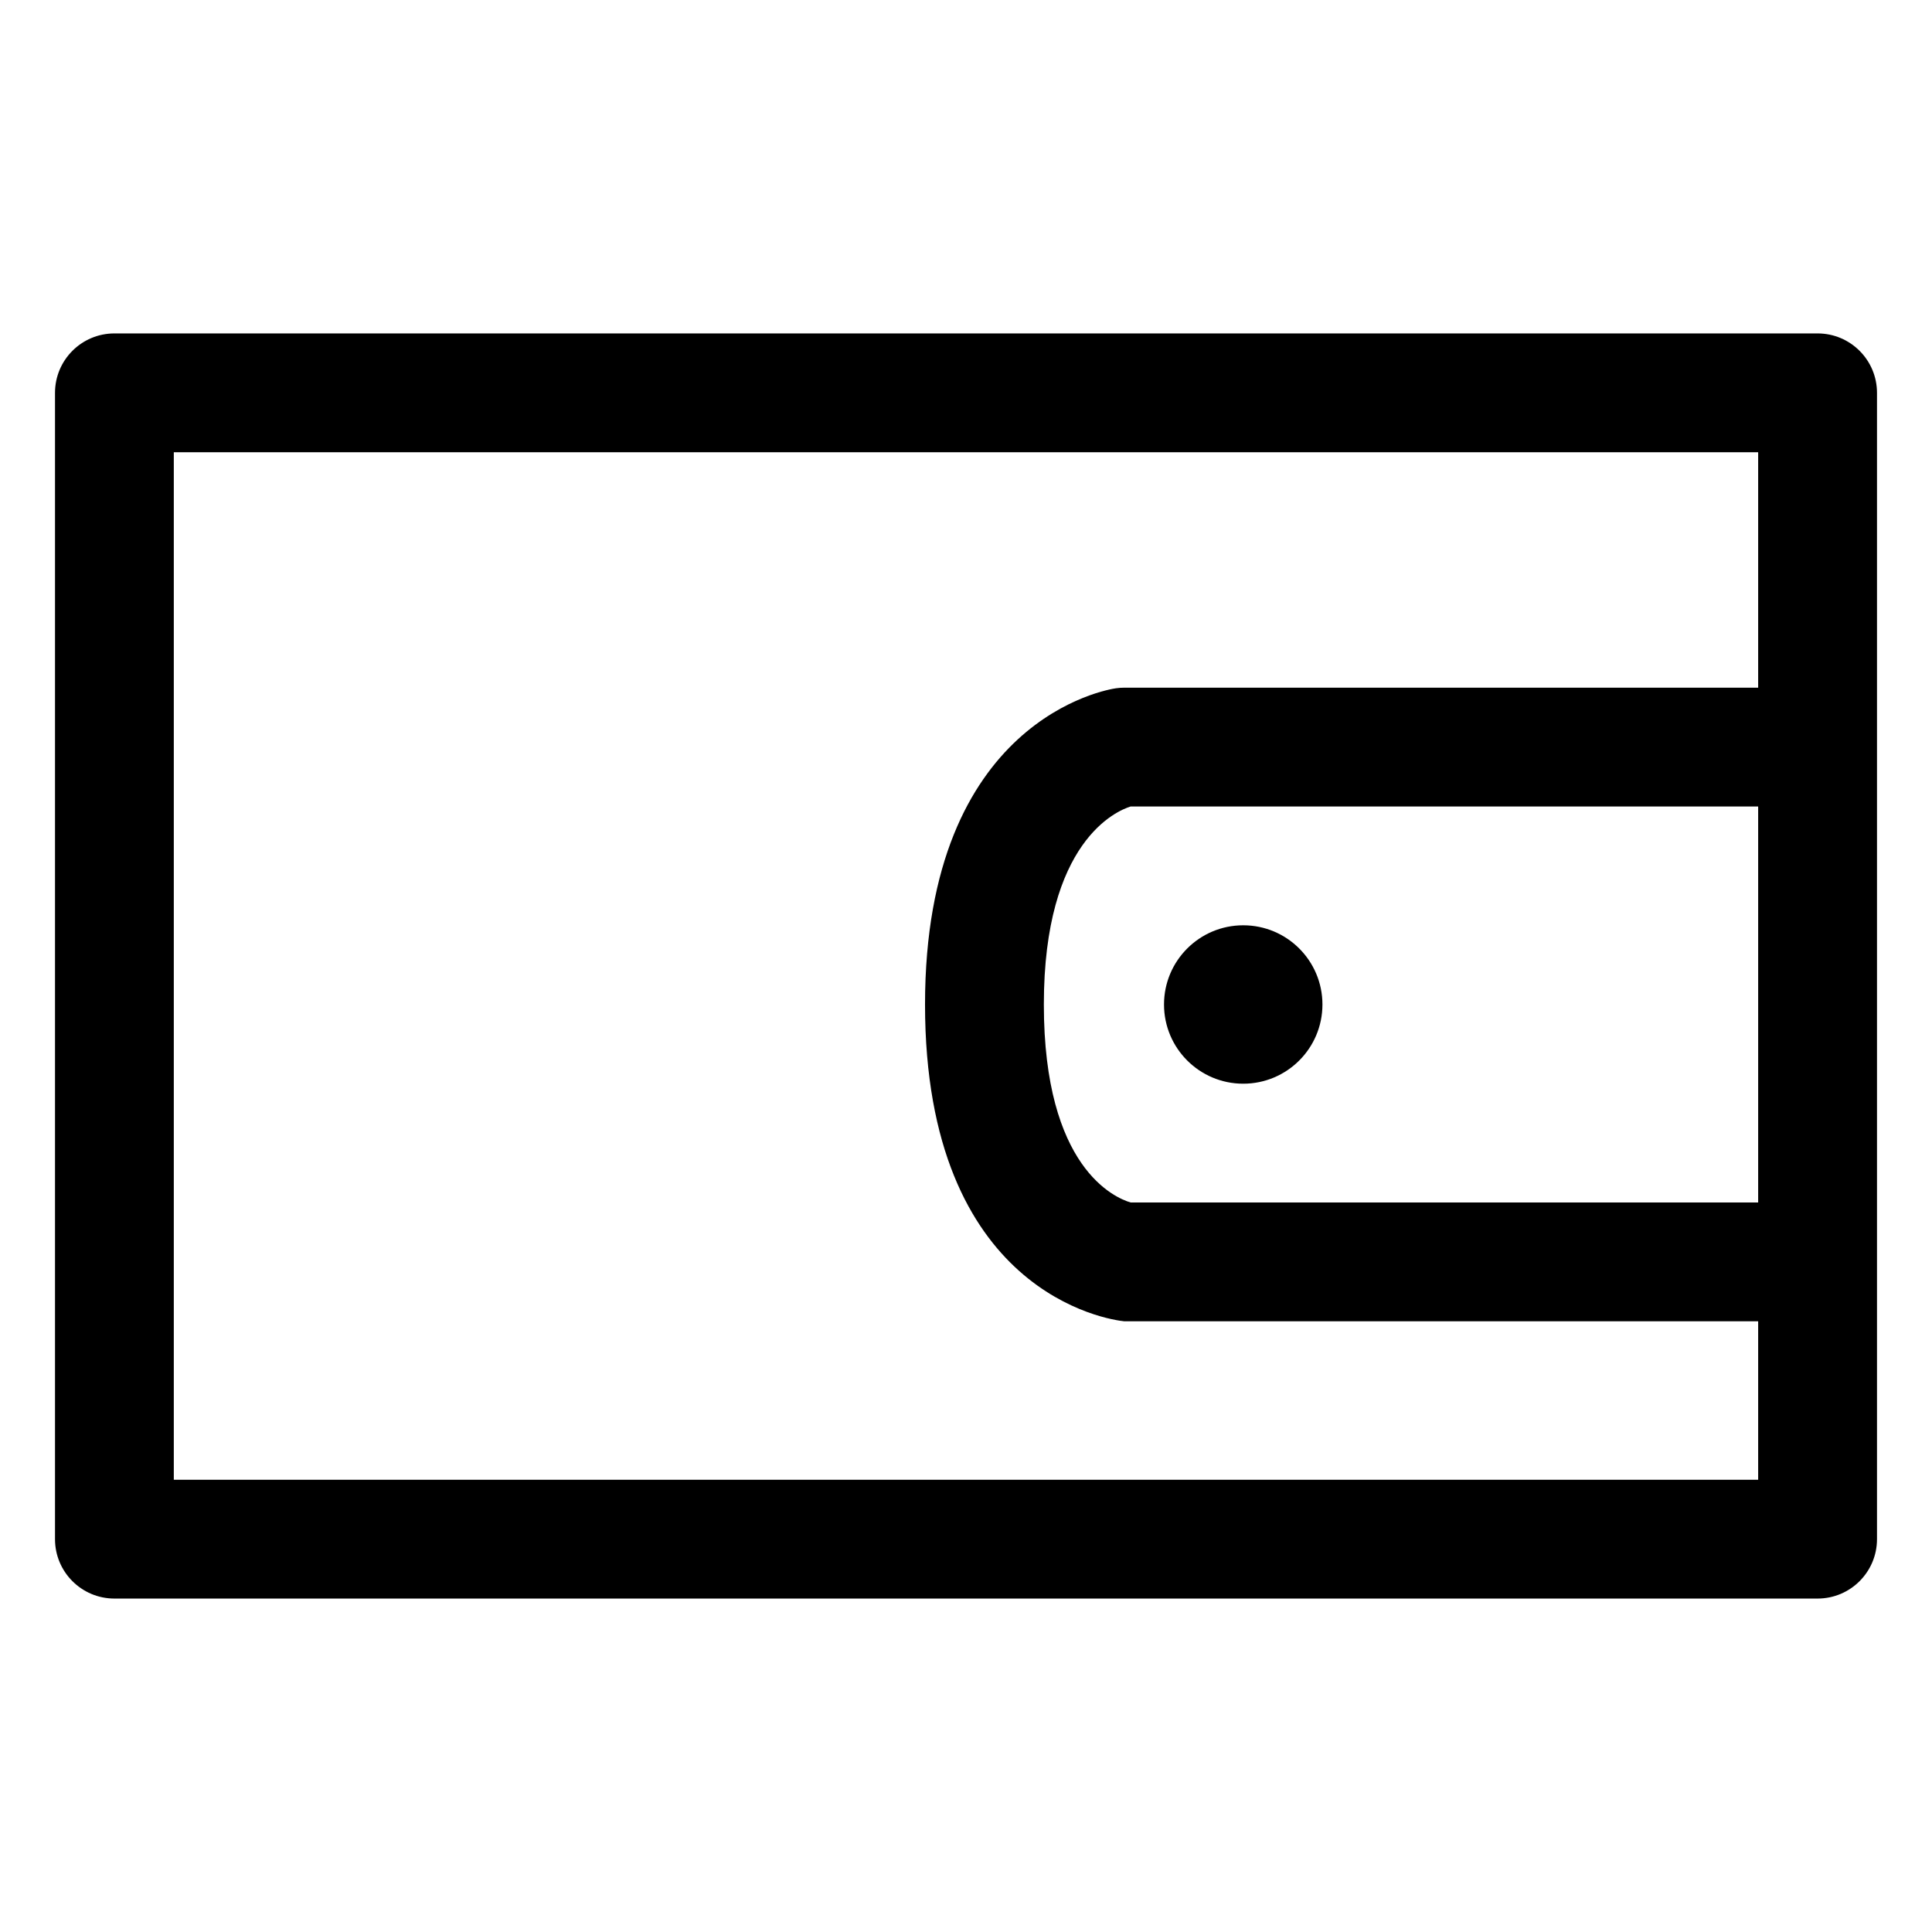 <?xml version="1.0" encoding="UTF-8"?>
<!-- The Best Svg Icon site in the world: iconSvg.co, Visit us! https://iconsvg.co -->
<svg fill="#000000" width="800px" height="800px" version="1.1" viewBox="144 144 512 512" xmlns="http://www.w3.org/2000/svg">
 <g>
  <path d="m625.68 232.36h-451.36c-8.691 0-15.742 7.051-15.742 15.742v303.79c0 8.691 7.051 15.742 15.742 15.742h451.36c8.691 0 15.742-7.051 15.742-15.742v-303.79c0-8.691-7.051-15.742-15.742-15.742zm-435.62 303.79v-272.3h419.87v62.391h-167.96c-0.738 0-1.465 0.051-2.195 0.152-2.066 0.289-50.633 8.008-50.633 83.809 0 76.641 48.812 83.578 52.828 83.957h167.96v41.996zm419.87-178.42v104.94h-166.3c-4.09-1.199-23-9.102-23-52.469 0-43.379 19.402-51.352 22.98-52.469z"/>
  <path d="m494.46 410.2c0 11.594-9.398 20.992-20.992 20.992s-20.992-9.398-20.992-20.992c0-11.59 9.398-20.988 20.992-20.988s20.992 9.398 20.992 20.988"/>
 </g>
</svg>